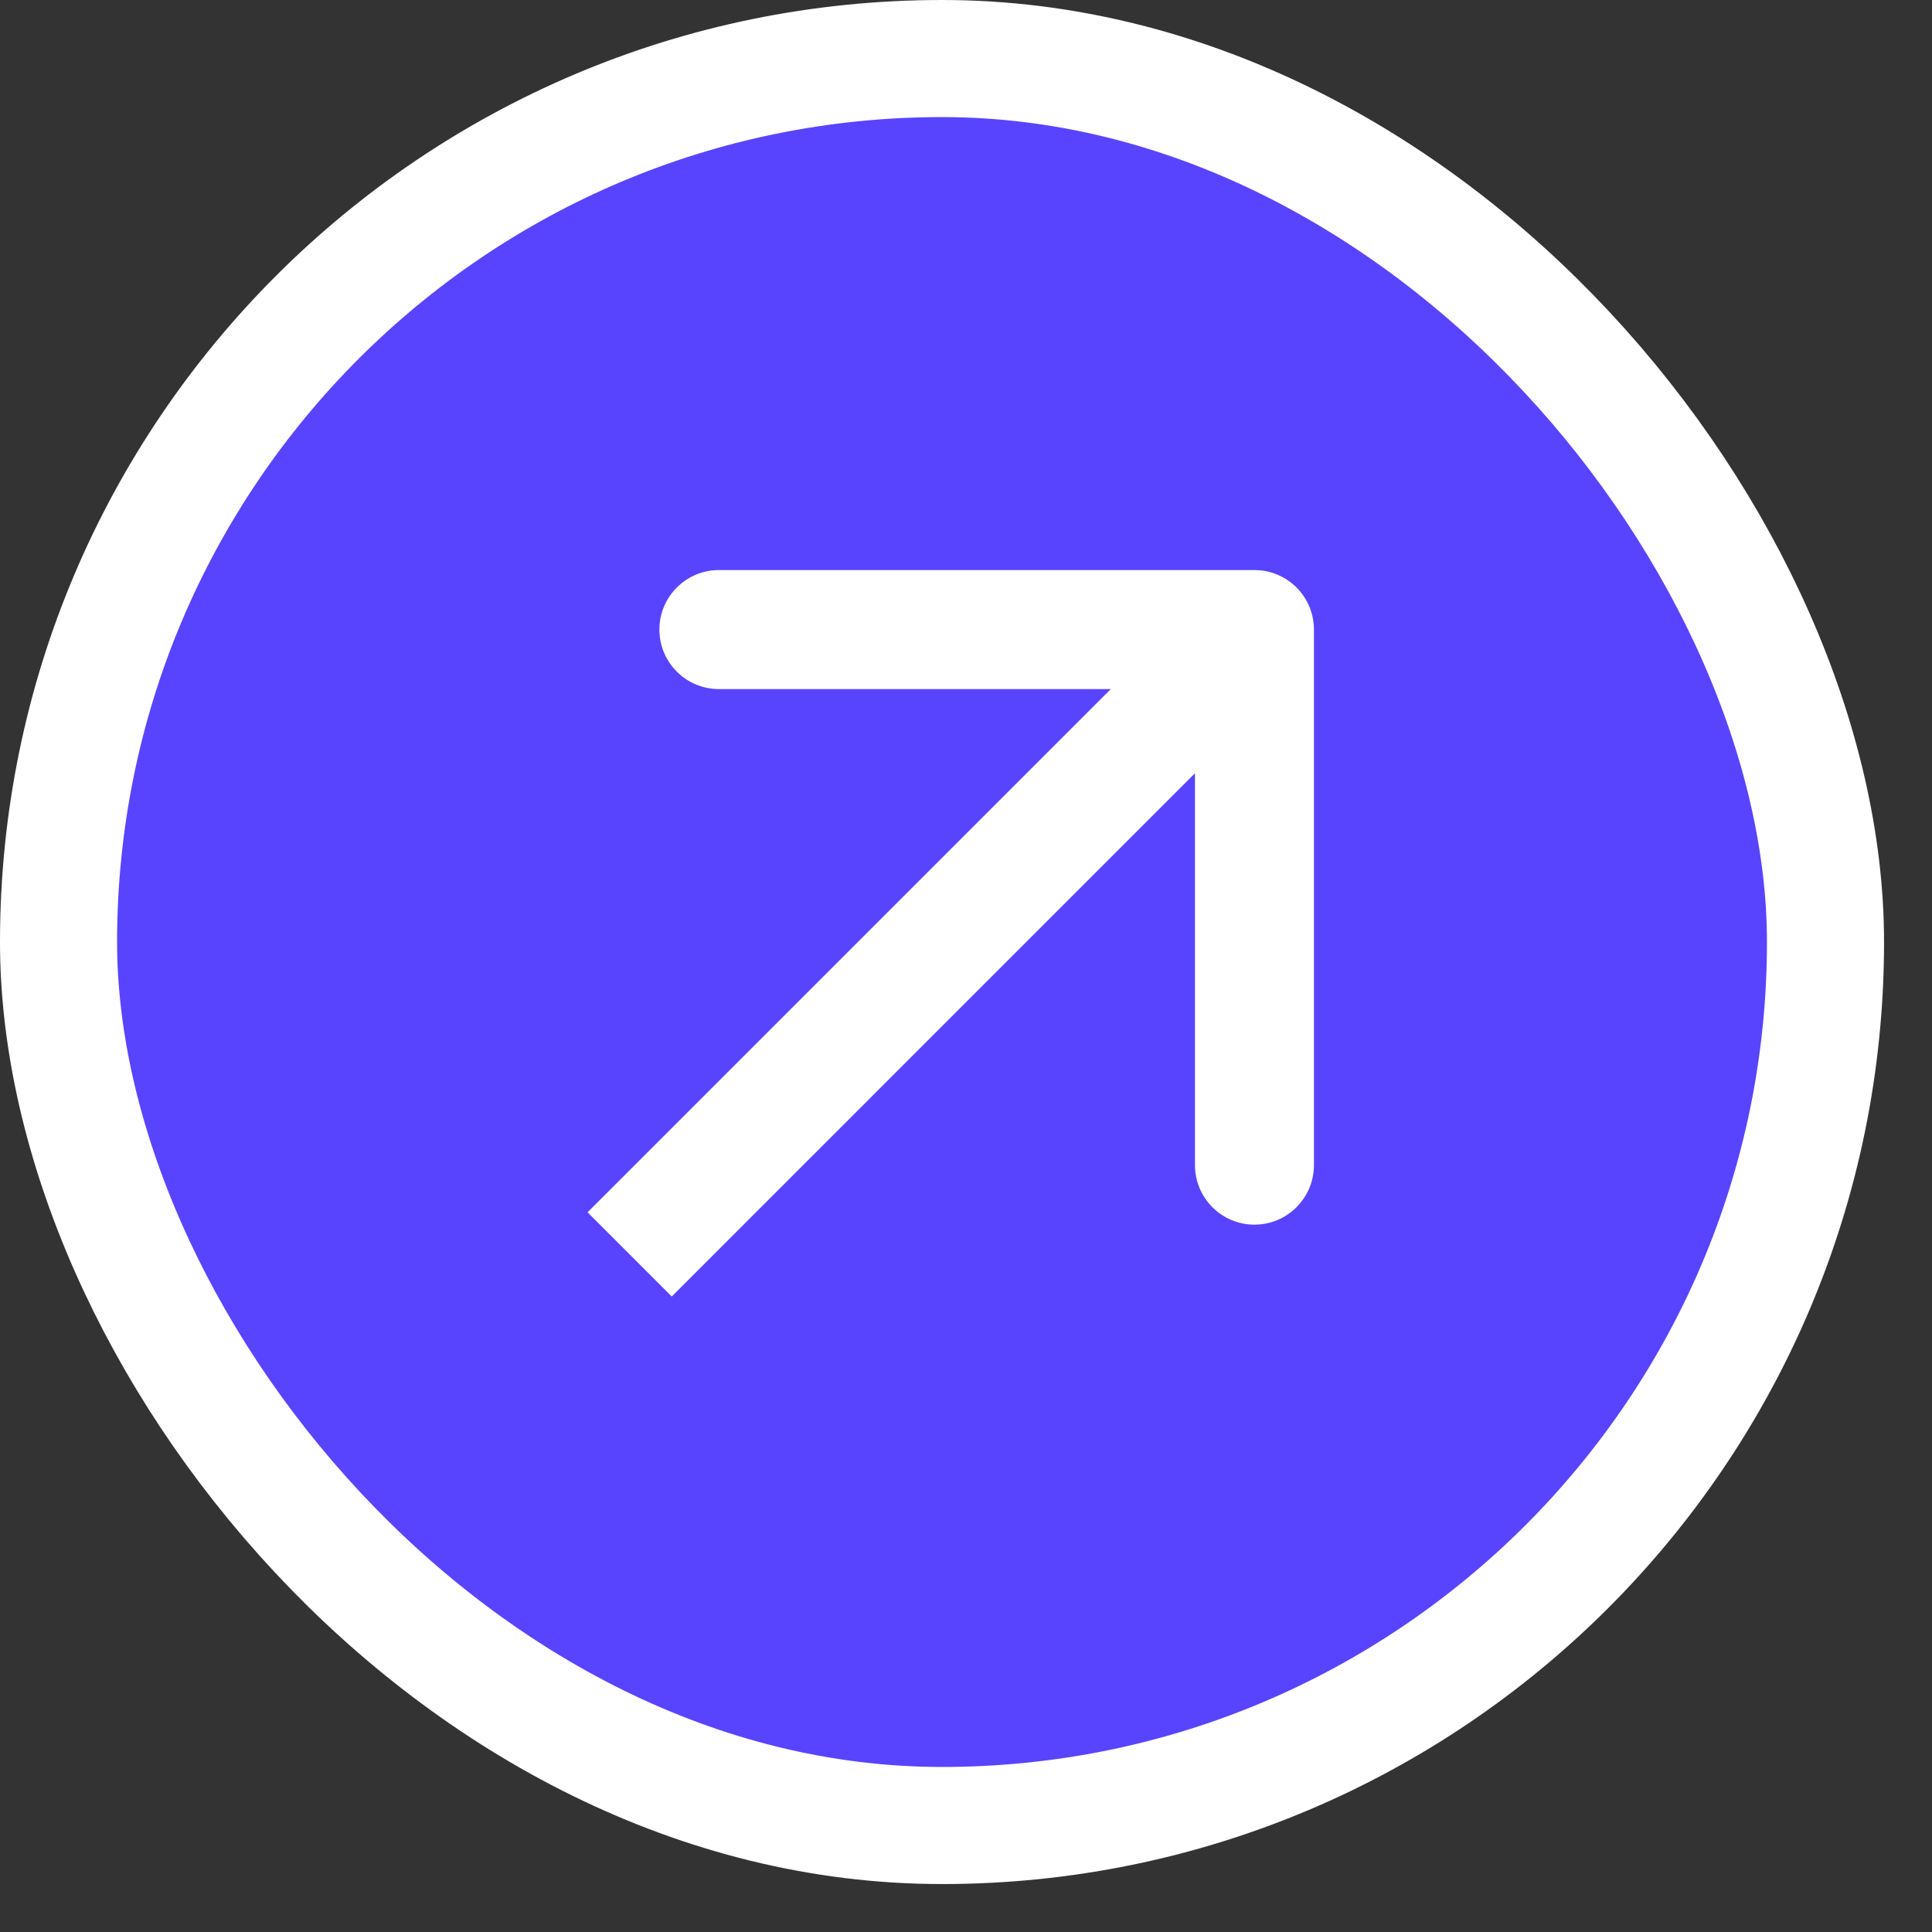 <?xml version="1.0" encoding="UTF-8"?> <svg xmlns="http://www.w3.org/2000/svg" width="33" height="33" viewBox="0 0 33 33" fill="none"><rect x="0" y="0" width="33" height="33" fill="#333333" stroke="none"/><rect x="1" y="1" width="30.181" height="30.181" rx="15.091" fill="#5844FF"></rect><rect x="1" y="1" width="30.181" height="30.181" rx="15.091" stroke="white" stroke-width="2"></rect><path d="M22.443 10.754C22.443 10.192 21.988 9.737 21.427 9.737H12.28C11.718 9.737 11.263 10.192 11.263 10.754C11.263 11.315 11.718 11.77 12.28 11.77H20.411V19.901C20.411 20.462 20.866 20.918 21.427 20.918C21.988 20.918 22.443 20.462 22.443 19.901V10.754ZM10.755 21.426L11.474 22.145L22.146 11.472L21.427 10.754L20.708 10.035L10.036 20.707L10.755 21.426Z" fill="white"></path></svg> 